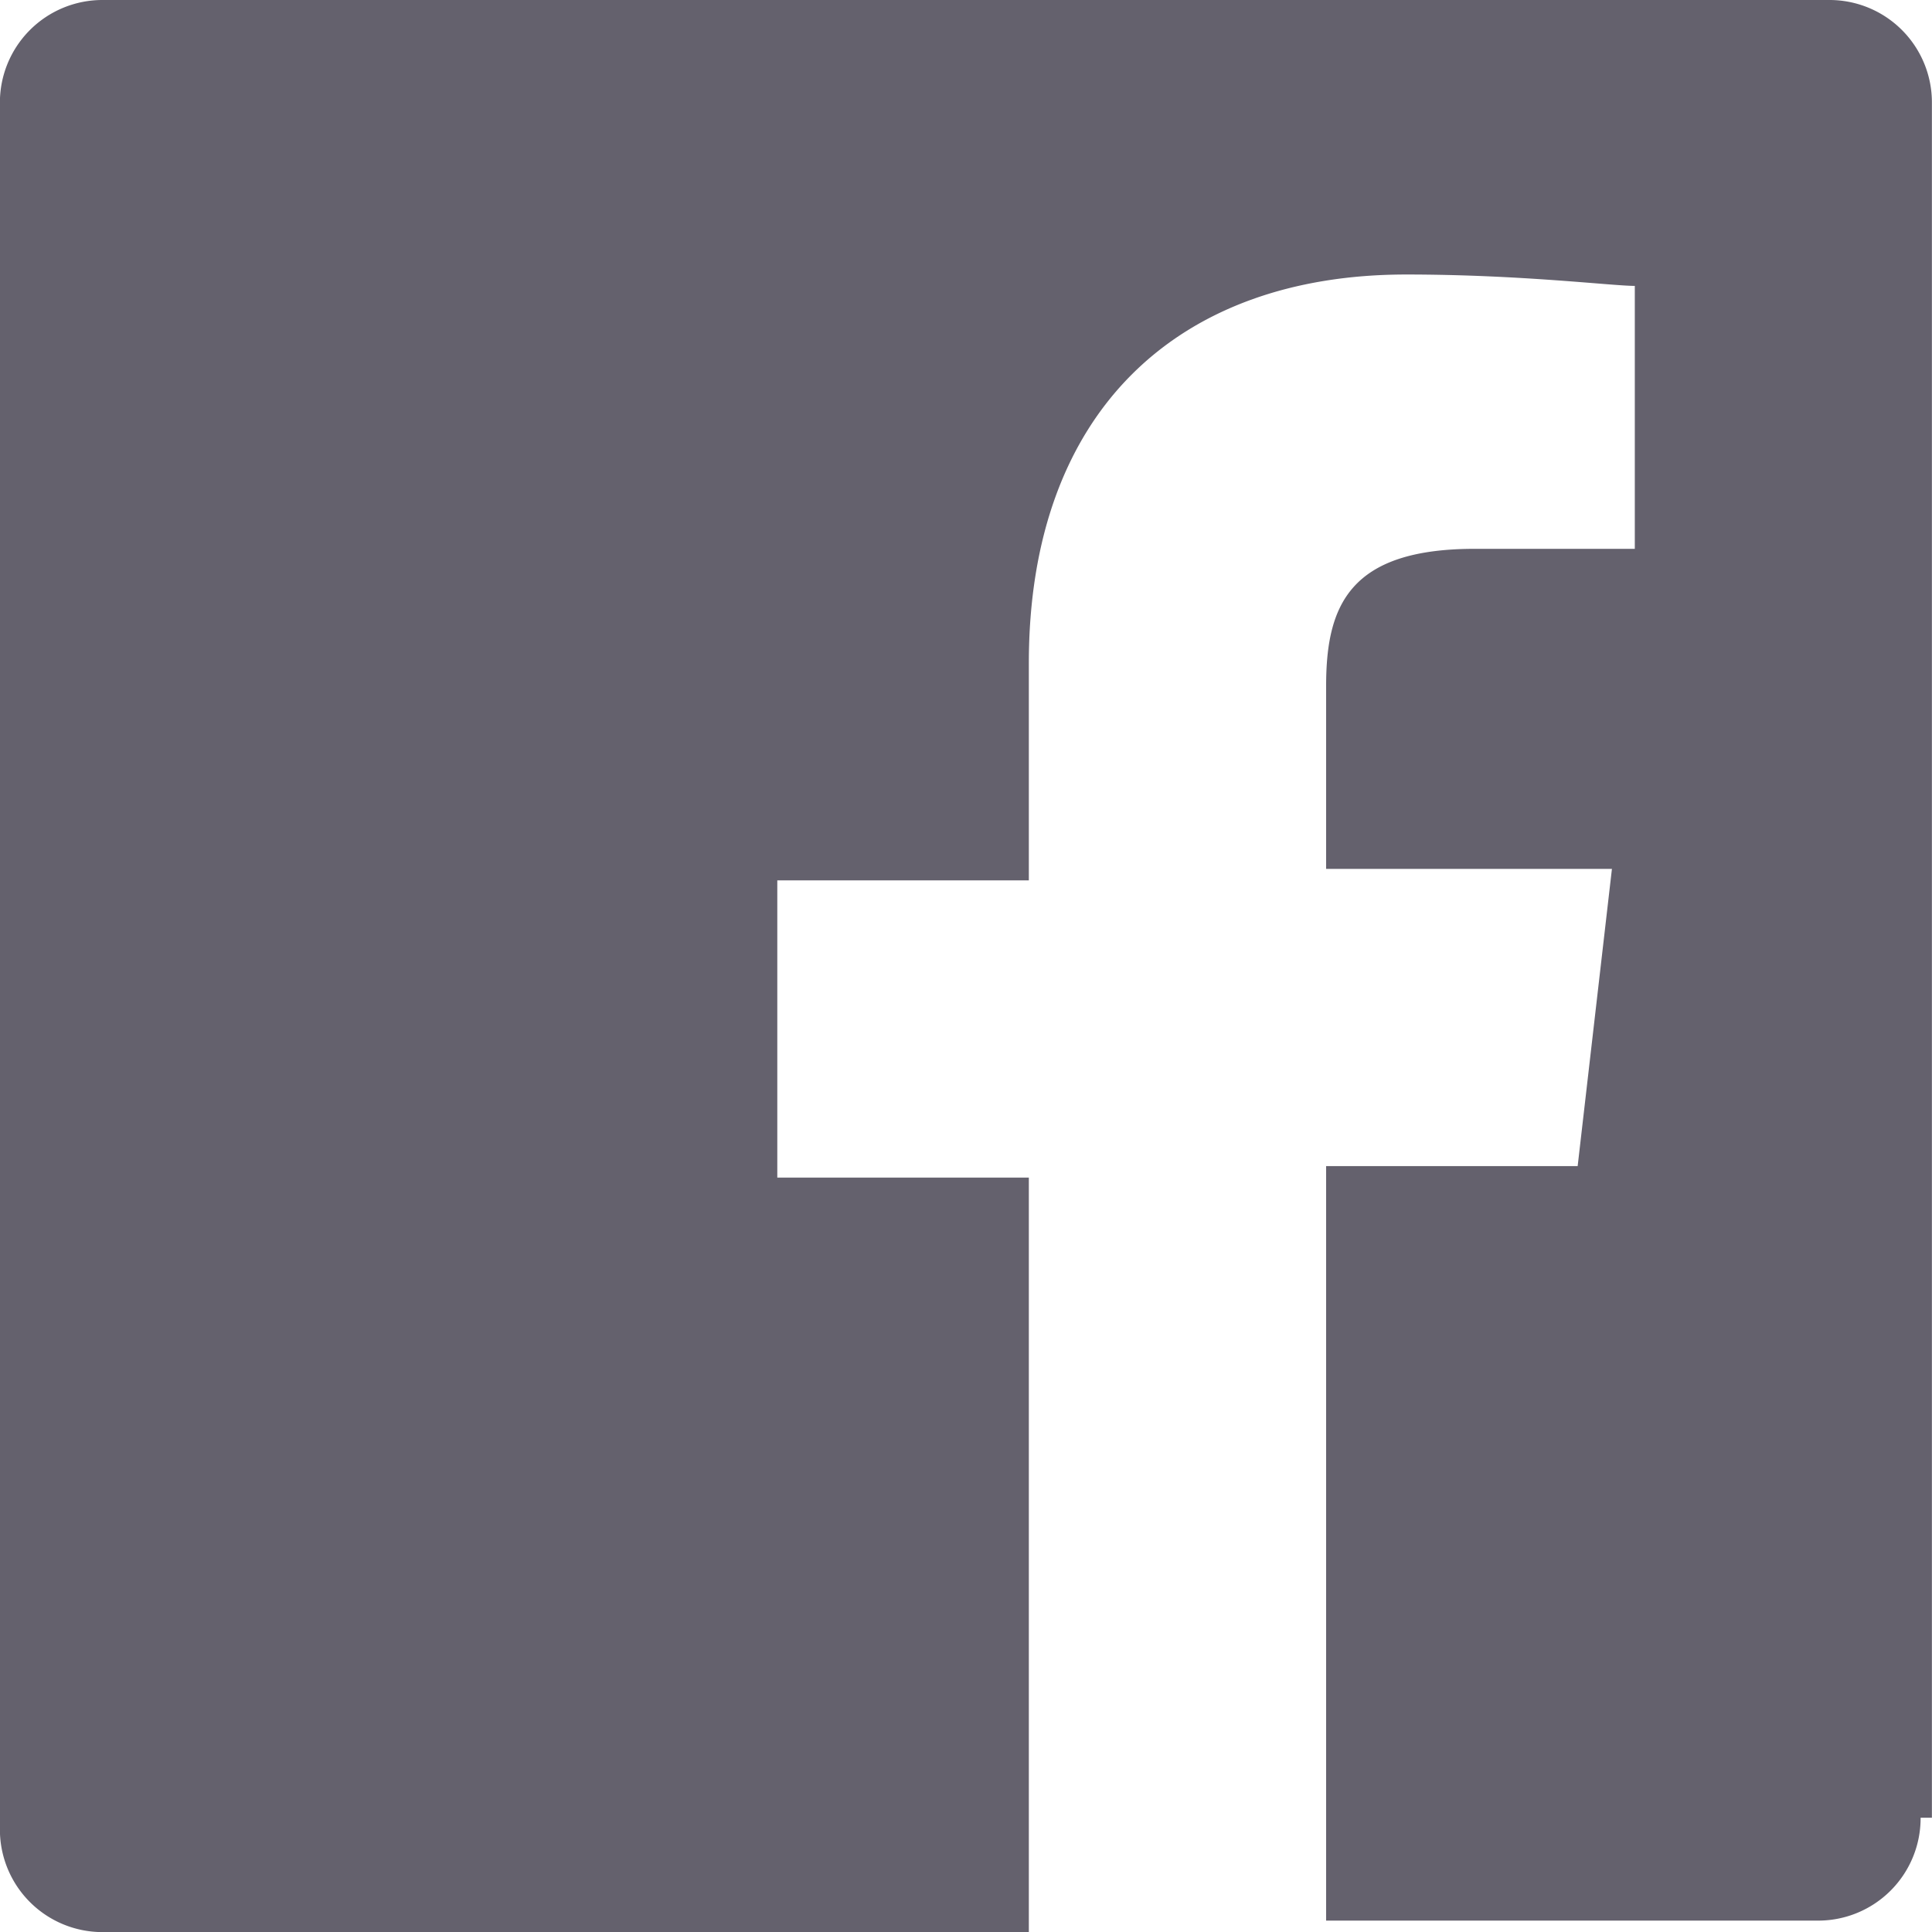 <svg xmlns="http://www.w3.org/2000/svg" width="20.354" height="20.354" viewBox="0 0 20.354 20.354">
  <g id="Group_3612" data-name="Group 3612" transform="translate(0 0)">
    <path id="Facebook_1_" d="M-1120.566-23.65a1.079,1.079,0,0,1-1.084,1.084h-5.179v-7.949h2.65l.361-3.131h-3.011v-1.927c0-.843.241-1.445,1.566-1.445h1.686v-2.77c-.241,0-1.2-.12-2.409-.12-2.409,0-3.975,1.445-3.975,4.095v2.288h-2.65v3.131h2.65v7.949h-9.756a1.08,1.08,0,0,1-1.084-1.084V-41.716a1.08,1.08,0,0,1,1.084-1.084h18.186a1.079,1.079,0,0,1,1.084,1.084V-23.65" transform="translate(1140.8 42.8)" fill="#64616d"/>
  </g>
</svg>
